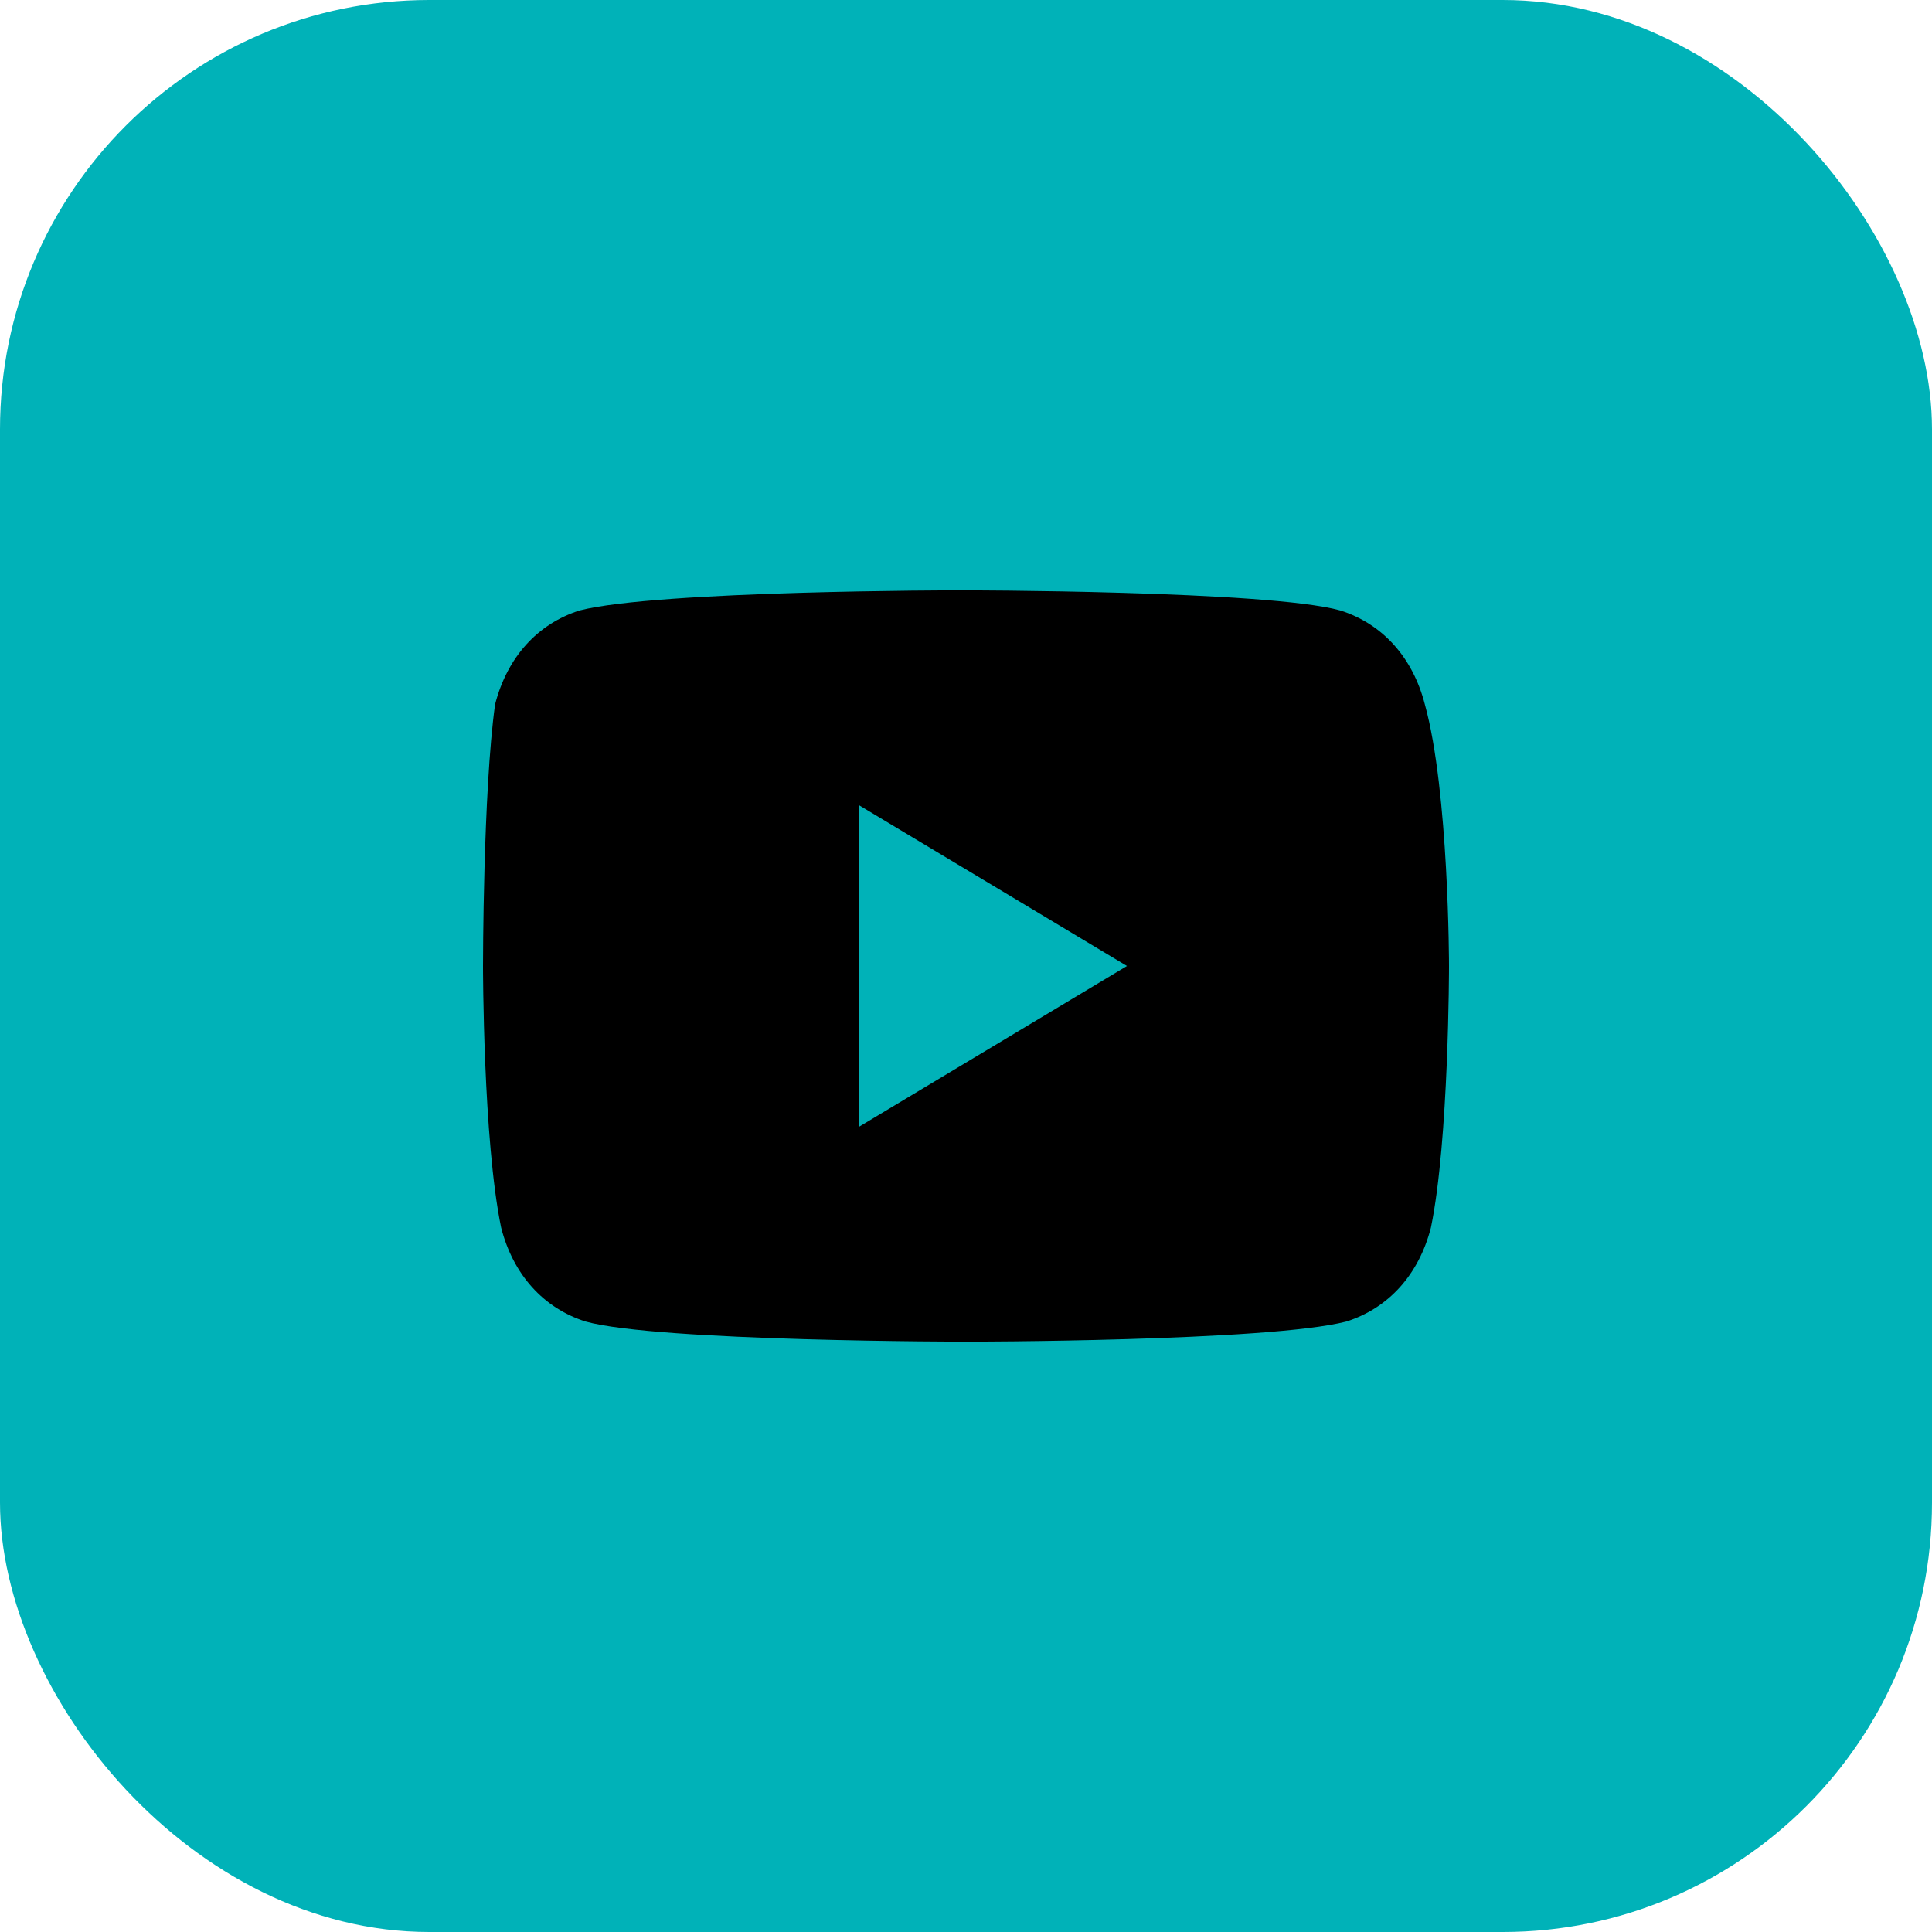 <svg width="36" height="36" viewBox="0 0 36 36" fill="none" xmlns="http://www.w3.org/2000/svg">
<rect width="36" height="36" rx="8" fill="#00B2B8"/>
<path d="M26.55 13.125C26.325 12.25 25.762 11.625 24.975 11.375C23.625 11 17.887 11 17.887 11C17.887 11 12.262 11 10.8 11.375C10.012 11.625 9.45 12.25 9.225 13.125C9 14.75 9 18 9 18C9 18 9 21.25 9.338 22.875C9.562 23.75 10.125 24.375 10.912 24.625C12.262 25 18 25 18 25C18 25 23.625 25 25.087 24.625C25.875 24.375 26.438 23.75 26.663 22.875C27 21.25 27 18 27 18C27 18 27 14.75 26.55 13.125ZM16 21V15L21 18L16 21Z" fill="black"/>
</svg>
